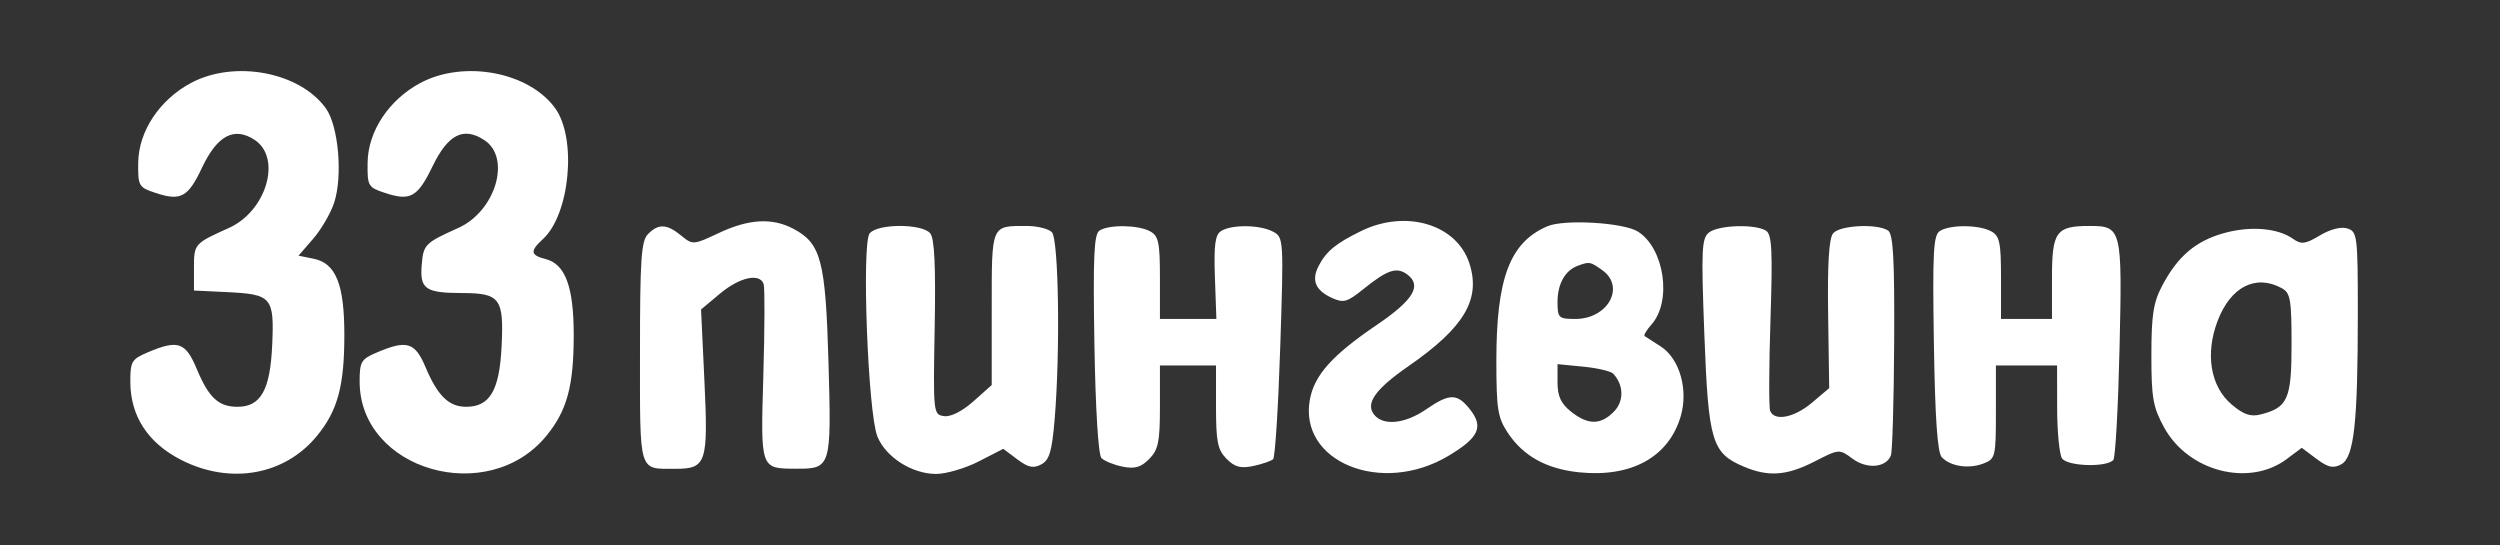<?xml version="1.0" encoding="UTF-8"?> <svg xmlns="http://www.w3.org/2000/svg" width="211" height="46" viewBox="0 0 211 46" fill="none"><rect x="0" y="0" width="211" height="46" fill="#333333" stroke="none"/><path fill-rule="evenodd" clip-rule="evenodd" d="M16.116 7.004C13.461 8.424 11.701 11.082 11.666 13.721C11.64 15.697 11.703 15.809 13.115 16.277C15.258 16.989 15.867 16.659 17.055 14.142C18.34 11.421 19.776 10.669 21.501 11.813C23.8 13.341 22.49 17.812 19.326 19.236C16.395 20.554 16.371 20.582 16.371 22.607V24.521L19.151 24.654C22.946 24.834 23.154 25.079 22.972 29.144C22.803 32.923 22.007 34.333 20.043 34.333C18.449 34.333 17.622 33.569 16.621 31.172C15.661 28.872 15.033 28.653 12.485 29.732C11.109 30.315 10.994 30.509 11 32.239C11.011 35.117 12.476 37.37 15.265 38.803C19.425 40.938 24.044 40.12 26.773 36.763C28.507 34.632 29.063 32.568 29.063 28.265C29.063 23.984 28.349 22.218 26.465 21.836L25.195 21.579L26.438 20.144C27.121 19.355 27.917 17.985 28.205 17.1C28.939 14.845 28.567 10.624 27.504 9.145C25.295 6.071 19.792 5.037 16.116 7.004ZM35.476 7.004C32.821 8.424 31.061 11.082 31.026 13.721C31 15.697 31.063 15.809 32.475 16.277C34.631 16.993 35.239 16.655 36.507 14.036C37.818 11.327 39.135 10.667 40.897 11.838C43.16 13.341 41.82 17.825 38.686 19.236C35.867 20.504 35.735 20.636 35.594 22.341C35.423 24.399 35.889 24.724 39.013 24.733C42.214 24.742 42.537 25.183 42.333 29.273C42.15 32.955 41.338 34.333 39.352 34.333C37.879 34.333 36.944 33.422 35.912 30.981C35.026 28.886 34.34 28.675 31.845 29.732C30.478 30.311 30.353 30.517 30.353 32.201C30.353 39.688 41.203 42.825 46.133 36.763C47.867 34.632 48.422 32.568 48.422 28.265C48.422 24.205 47.711 22.287 46.049 21.864C44.76 21.536 44.715 21.194 45.826 20.175C48.1 18.089 48.701 11.701 46.864 9.145C44.655 6.071 39.152 5.037 35.476 7.004ZM60.659 19.67C58.525 20.678 58.464 20.682 57.492 19.884C56.283 18.891 55.577 18.859 54.691 19.756C54.119 20.336 54.015 21.868 54.015 29.739C54.015 40.063 53.864 39.566 57.009 39.566C59.618 39.566 59.779 39.077 59.454 32.172L59.169 26.119L60.777 24.775C62.437 23.389 64.131 23.021 64.453 23.977C64.554 24.276 64.542 27.73 64.427 31.652C64.192 39.648 64.157 39.548 67.214 39.559C70.137 39.57 70.178 39.434 69.925 30.597C69.677 21.96 69.3 20.535 66.936 19.296C65.155 18.363 63.181 18.48 60.659 19.67ZM114.892 19.492C112.768 20.528 111.95 21.195 111.307 22.419C110.663 23.643 111.005 24.493 112.399 25.137C113.386 25.593 113.695 25.508 115.064 24.404C117.094 22.767 117.879 22.504 118.769 23.163C120.035 24.101 119.295 25.324 116.185 27.434C112.449 29.969 110.936 31.655 110.556 33.708C109.582 38.969 116.581 41.839 122.218 38.491C124.792 36.962 125.231 36.054 124.101 34.598C123.002 33.182 122.361 33.174 120.362 34.551C118.595 35.768 116.766 35.962 115.99 35.015C115.21 34.062 116.054 32.859 118.882 30.899C123.597 27.631 125.001 25.255 124.013 22.217C122.943 18.93 118.667 17.653 114.892 19.492ZM130.595 19.098C127.439 20.452 126.293 23.471 126.293 30.423C126.293 34.528 126.407 35.248 127.262 36.534C128.564 38.492 130.52 39.576 133.266 39.861C137.677 40.32 140.832 38.586 141.849 35.145C142.515 32.892 141.755 30.248 140.15 29.231C139.509 28.824 138.905 28.434 138.807 28.363C138.711 28.292 138.969 27.855 139.382 27.393C141.131 25.434 140.481 20.964 138.242 19.547C137.032 18.781 132.019 18.486 130.595 19.098ZM73.401 19.694C72.711 20.536 73.253 34.845 74.049 36.831C74.751 38.579 76.969 39.998 79.003 40C79.85 40.001 81.473 39.525 82.61 38.942L84.676 37.881L85.857 38.767C86.783 39.46 87.223 39.553 87.886 39.193C88.573 38.821 88.787 38.094 89.013 35.377C89.494 29.621 89.352 20.177 88.777 19.594C88.493 19.306 87.541 19.071 86.662 19.071C83.628 19.071 83.701 18.901 83.701 26.049V32.498L82.152 33.876C81.212 34.713 80.24 35.202 79.678 35.121C78.767 34.989 78.755 34.875 78.887 27.651C78.981 22.465 78.871 20.132 78.511 19.693C77.831 18.861 74.082 18.862 73.401 19.694ZM92.799 19.458C92.331 19.758 92.246 21.644 92.368 29.023C92.46 34.543 92.698 38.394 92.964 38.664C93.208 38.911 94.01 39.236 94.748 39.385C95.773 39.593 96.3 39.441 96.993 38.739C97.762 37.959 97.898 37.298 97.898 34.333V30.844H100.264H102.631V34.333C102.631 37.277 102.769 37.962 103.519 38.722C104.209 39.422 104.713 39.557 105.778 39.33C106.531 39.169 107.284 38.91 107.451 38.755C107.618 38.599 107.889 34.325 108.053 29.258C108.348 20.21 108.337 20.035 107.456 19.557C106.365 18.965 103.943 18.933 103.061 19.498C102.556 19.821 102.443 20.676 102.539 23.416L102.662 26.92H100.28H97.898V23.447C97.898 20.459 97.782 19.911 97.066 19.522C96.062 18.977 93.604 18.941 92.799 19.458ZM144.249 19.616C143.617 20.102 143.574 21.026 143.848 28.253C144.19 37.277 144.478 38.24 147.178 39.384C149.262 40.266 150.806 40.152 153.166 38.942C155.219 37.888 155.24 37.887 156.358 38.717C157.574 39.619 159.196 39.477 159.592 38.432C159.719 38.096 159.843 33.77 159.868 28.819C159.903 21.787 159.788 19.736 159.344 19.45C158.41 18.85 155.269 19.015 154.714 19.693C154.364 20.119 154.233 22.264 154.294 26.537L154.384 32.758L152.939 33.982C151.424 35.264 149.736 35.587 149.397 34.66C149.287 34.36 149.301 30.908 149.428 26.988C149.618 21.15 149.55 19.791 149.054 19.472C148.157 18.897 145.062 18.989 144.249 19.616ZM163.722 19.498C163.174 19.849 163.099 21.284 163.22 28.976C163.321 35.348 163.52 38.204 163.889 38.593C164.625 39.368 166.162 39.598 167.403 39.12C168.411 38.732 168.454 38.552 168.454 34.78V30.844H171.036H173.617L173.623 34.442C173.627 36.421 173.81 38.327 174.029 38.678C174.452 39.357 177.782 39.468 178.365 38.823C178.538 38.632 178.774 34.392 178.889 29.402C179.123 19.282 179.071 19.071 176.354 19.071C173.533 19.071 173.187 19.548 173.187 23.447V26.92H171.036H168.885V23.447C168.885 20.459 168.768 19.911 168.053 19.522C167.016 18.96 164.582 18.947 163.722 19.498ZM187.694 19.677C185.319 20.34 183.81 21.622 182.503 24.085C181.743 25.52 181.578 26.567 181.577 29.972C181.576 33.578 181.715 34.369 182.652 36.077C184.694 39.803 189.826 41.124 193.004 38.742L194.268 37.795L195.507 38.724C196.483 39.455 196.926 39.555 197.595 39.192C198.683 38.602 199 35.724 199 26.449C199 19.91 198.956 19.552 198.125 19.284C197.591 19.112 196.685 19.34 195.799 19.87C194.561 20.61 194.23 20.652 193.534 20.158C192.246 19.244 189.928 19.052 187.694 19.677ZM135.231 22.802C137.206 24.204 135.709 26.92 132.961 26.92C131.544 26.92 131.455 26.835 131.455 25.477C131.455 23.957 132.099 22.816 133.176 22.426C134.164 22.068 134.21 22.076 135.231 22.802ZM192.575 24.319C193.311 24.718 193.407 25.265 193.407 29.048C193.407 33.691 193.094 34.399 190.786 34.983C189.949 35.195 189.339 34.982 188.336 34.126C186.569 32.619 186.108 29.892 187.153 27.119C188.249 24.212 190.364 23.12 192.575 24.319ZM136.165 31.546C137.056 32.517 137.075 33.87 136.21 34.747C135.089 35.883 134.022 35.88 132.589 34.737C131.744 34.064 131.455 33.439 131.455 32.283V30.734L133.632 30.946C134.829 31.062 135.969 31.332 136.165 31.546Z" fill="white"></path></svg> 